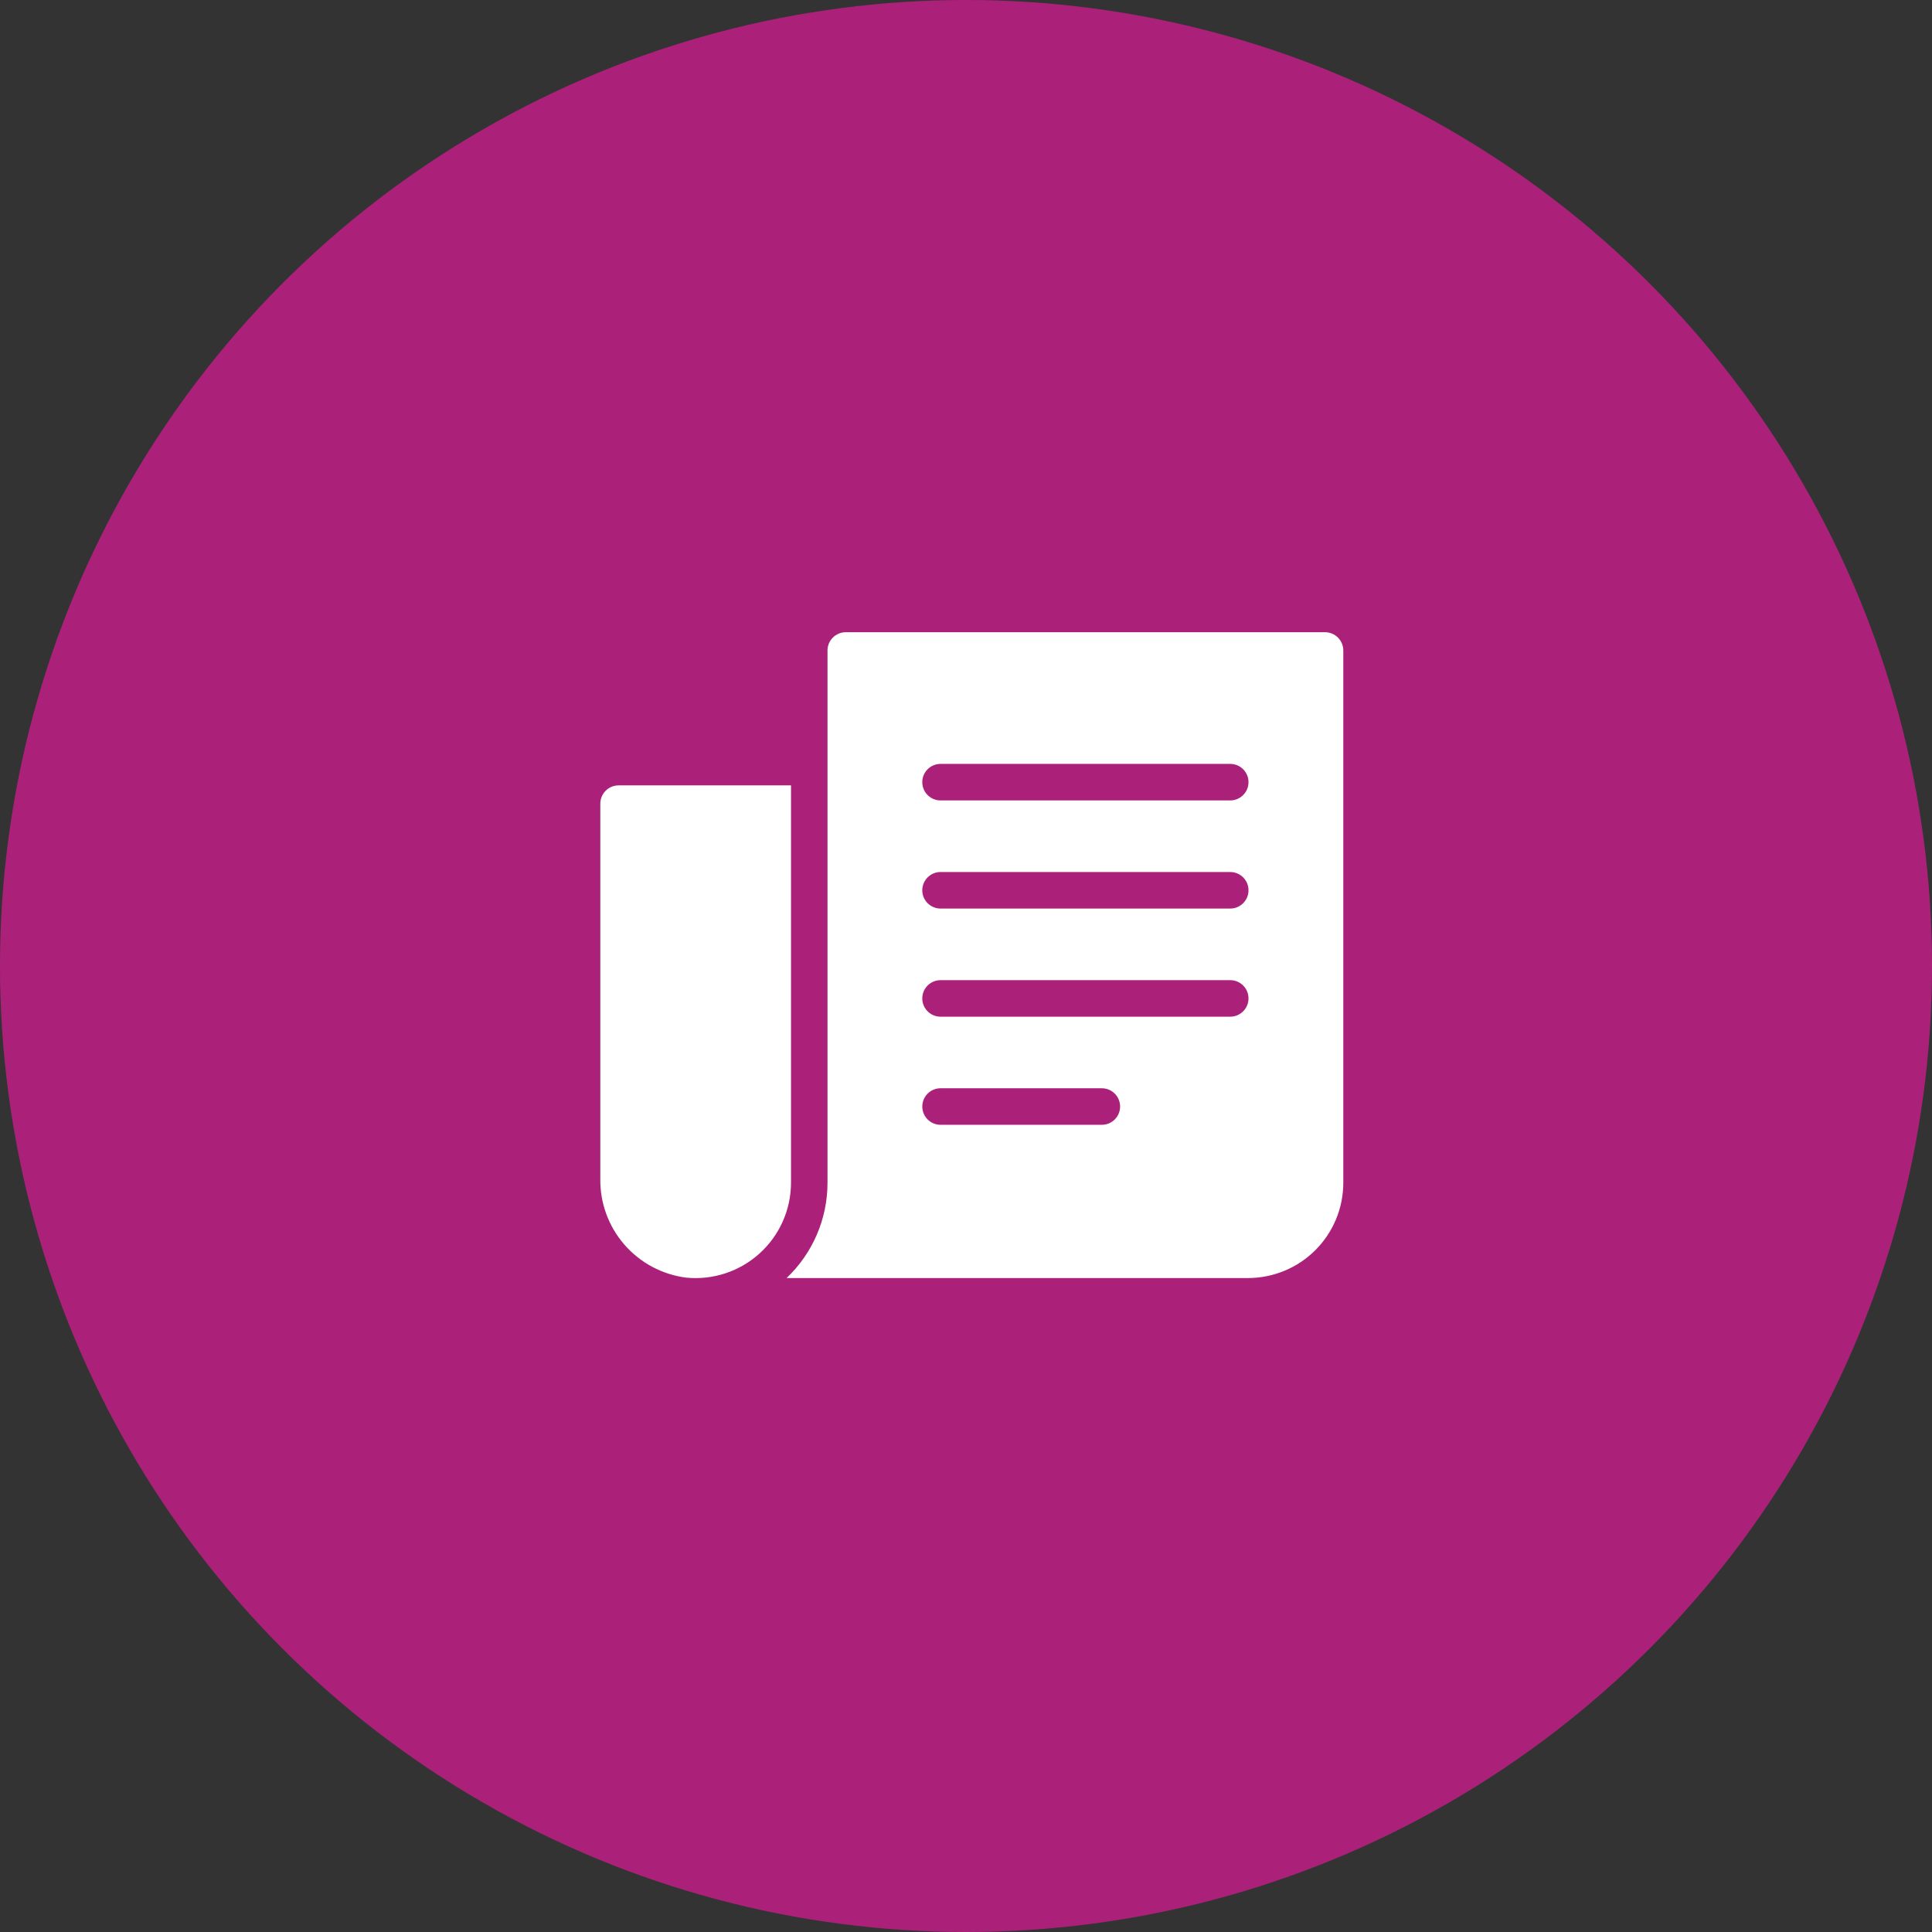 <svg xmlns="http://www.w3.org/2000/svg" width="140" height="140" viewBox="0 0 140 140" fill="none"><rect x="0" y="0" width="140" height="140" fill="#333333" stroke="none"/><circle cx="70" cy="70" r="70" fill="#AB217A"></circle><path d="M57.319 85.709C57.316 87.659 56.49 89.519 55.043 90.828C53.596 92.137 51.664 92.774 49.722 92.582C47.983 92.361 46.386 91.506 45.237 90.181C44.089 88.856 43.471 87.153 43.501 85.4V58.236C43.501 57.505 44.094 56.912 44.825 56.912H57.319V85.709ZM97.341 47.136V85.704V85.703C97.341 87.536 96.613 89.293 95.318 90.589C94.022 91.884 92.264 92.612 90.432 92.612H56.999C58.895 90.814 59.967 88.316 59.964 85.703V47.137C59.964 46.405 60.557 45.813 61.288 45.813H96.017H96.016C96.368 45.813 96.704 45.953 96.953 46.201C97.201 46.449 97.34 46.785 97.34 47.137L97.341 47.136ZM81.166 80.184L81.167 80.184C81.167 79.833 81.028 79.497 80.779 79.248C80.531 79 80.195 78.86 79.844 78.86H68.156C67.425 78.86 66.833 79.453 66.833 80.184C66.833 80.915 67.425 81.507 68.156 81.507H79.844C80.195 81.507 80.531 81.368 80.779 81.12C81.028 80.872 81.167 80.535 81.167 80.184L81.166 80.184ZM90.471 72.349H90.471C90.471 71.998 90.332 71.661 90.084 71.413C89.836 71.165 89.499 71.026 89.148 71.026H68.156C67.425 71.026 66.832 71.618 66.832 72.349C66.832 73.08 67.425 73.673 68.156 73.673H89.148C89.499 73.673 89.836 73.533 90.084 73.284C90.332 73.036 90.471 72.7 90.471 72.349H90.471ZM90.471 64.514H90.471C90.471 64.163 90.332 63.826 90.084 63.578C89.836 63.33 89.499 63.19 89.148 63.19H68.156C67.425 63.19 66.832 63.783 66.832 64.514C66.832 65.245 67.425 65.837 68.156 65.837H89.148C89.879 65.837 90.471 65.245 90.471 64.514H90.471ZM90.471 56.678H90.471C90.471 56.327 90.332 55.991 90.084 55.742C89.836 55.494 89.499 55.355 89.148 55.355H68.156C67.425 55.355 66.832 55.947 66.832 56.678C66.832 57.409 67.425 58.002 68.156 58.002H89.148C89.879 58.002 90.471 57.409 90.471 56.678H90.471Z" fill="white"></path></svg>